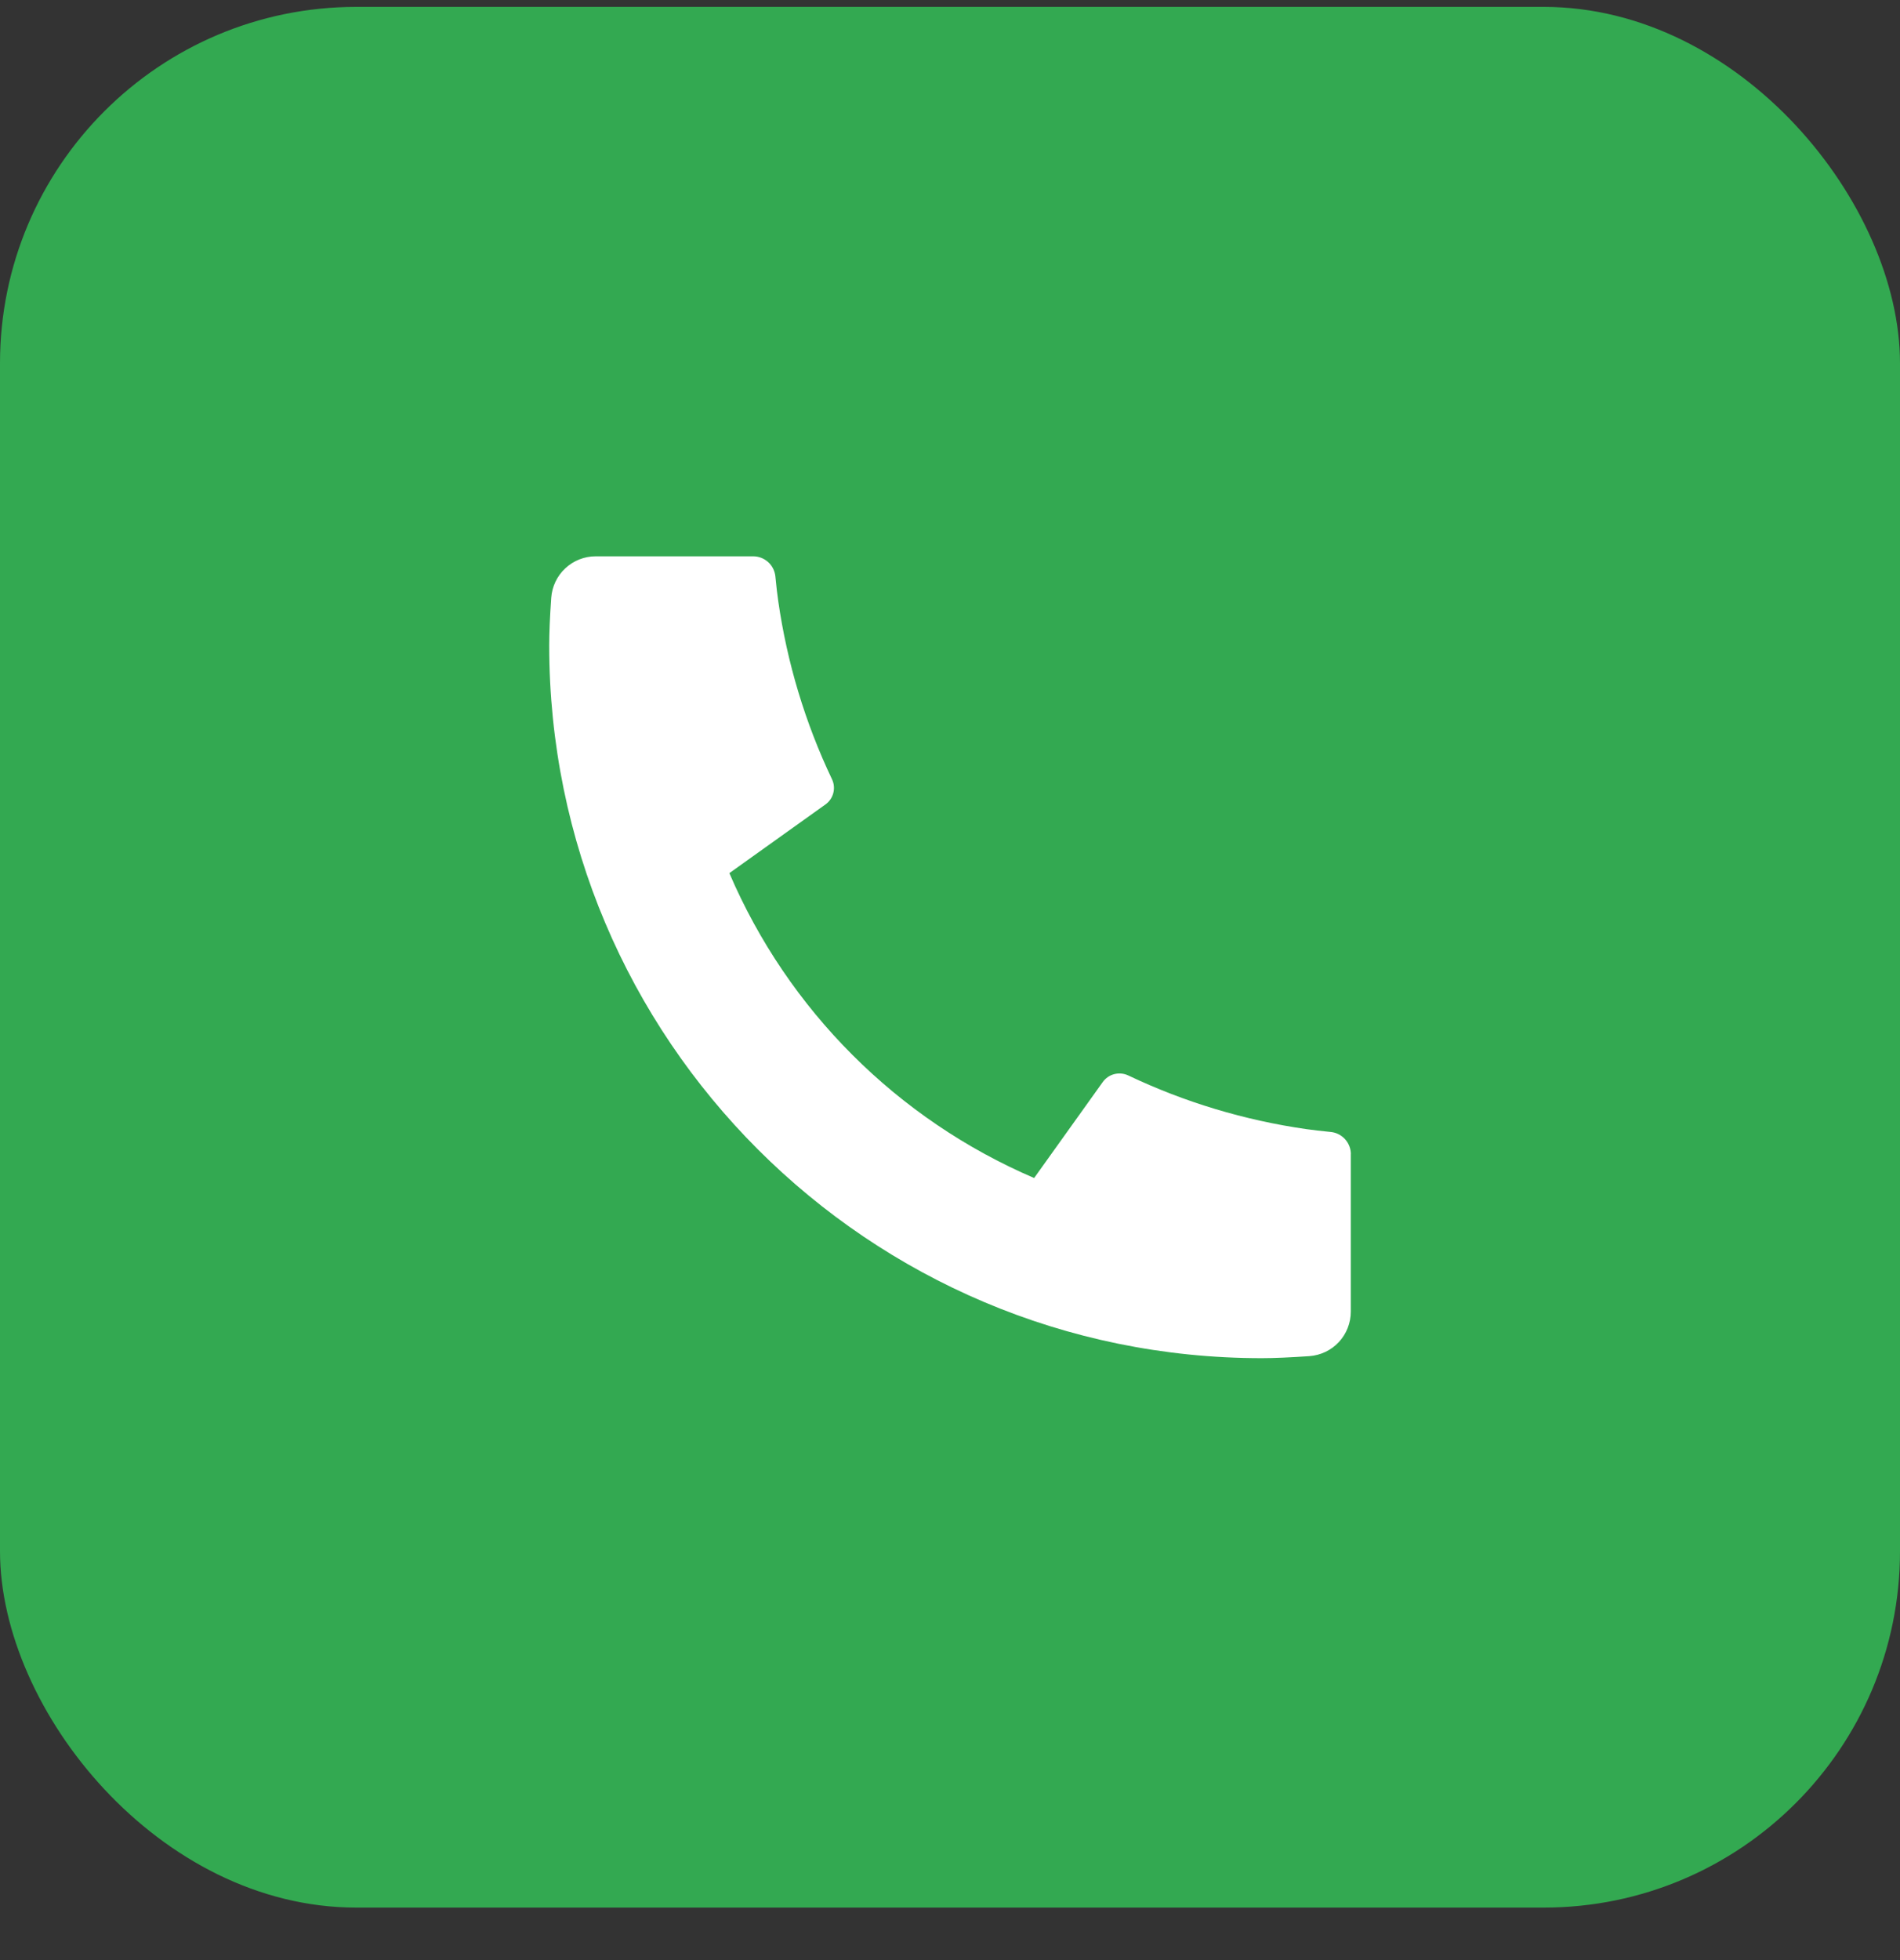 <svg width="32" height="33" viewBox="0 0 32 33" fill="none" xmlns="http://www.w3.org/2000/svg">
<rect x="0" y="0" width="32" height="33" fill="#333333" stroke="none"/>
<rect y="0.116" width="32" height="32" rx="6" fill="#34C759" fill-opacity="0.8"/>
<path d="M22.75 19.431V22.083C22.75 22.273 22.678 22.456 22.549 22.595C22.419 22.734 22.242 22.818 22.052 22.832C21.725 22.854 21.457 22.866 21.25 22.866C14.622 22.866 9.25 17.494 9.25 10.866C9.25 10.659 9.261 10.392 9.284 10.064C9.298 9.874 9.382 9.697 9.521 9.568C9.66 9.438 9.843 9.366 10.033 9.366H12.685C12.778 9.366 12.868 9.401 12.937 9.463C13.006 9.525 13.049 9.611 13.059 9.704C13.076 9.876 13.091 10.014 13.107 10.118C13.256 11.158 13.561 12.17 14.012 13.118C14.084 13.268 14.037 13.448 13.902 13.544L12.284 14.7C13.273 17.006 15.111 18.844 17.417 19.833L18.572 18.218C18.619 18.152 18.688 18.104 18.766 18.084C18.845 18.064 18.928 18.071 19.002 18.106C19.95 18.557 20.962 18.861 22.002 19.01C22.106 19.025 22.243 19.041 22.414 19.058C22.506 19.067 22.592 19.111 22.654 19.18C22.716 19.249 22.751 19.338 22.751 19.431H22.75Z" fill="white"/>
</svg>
